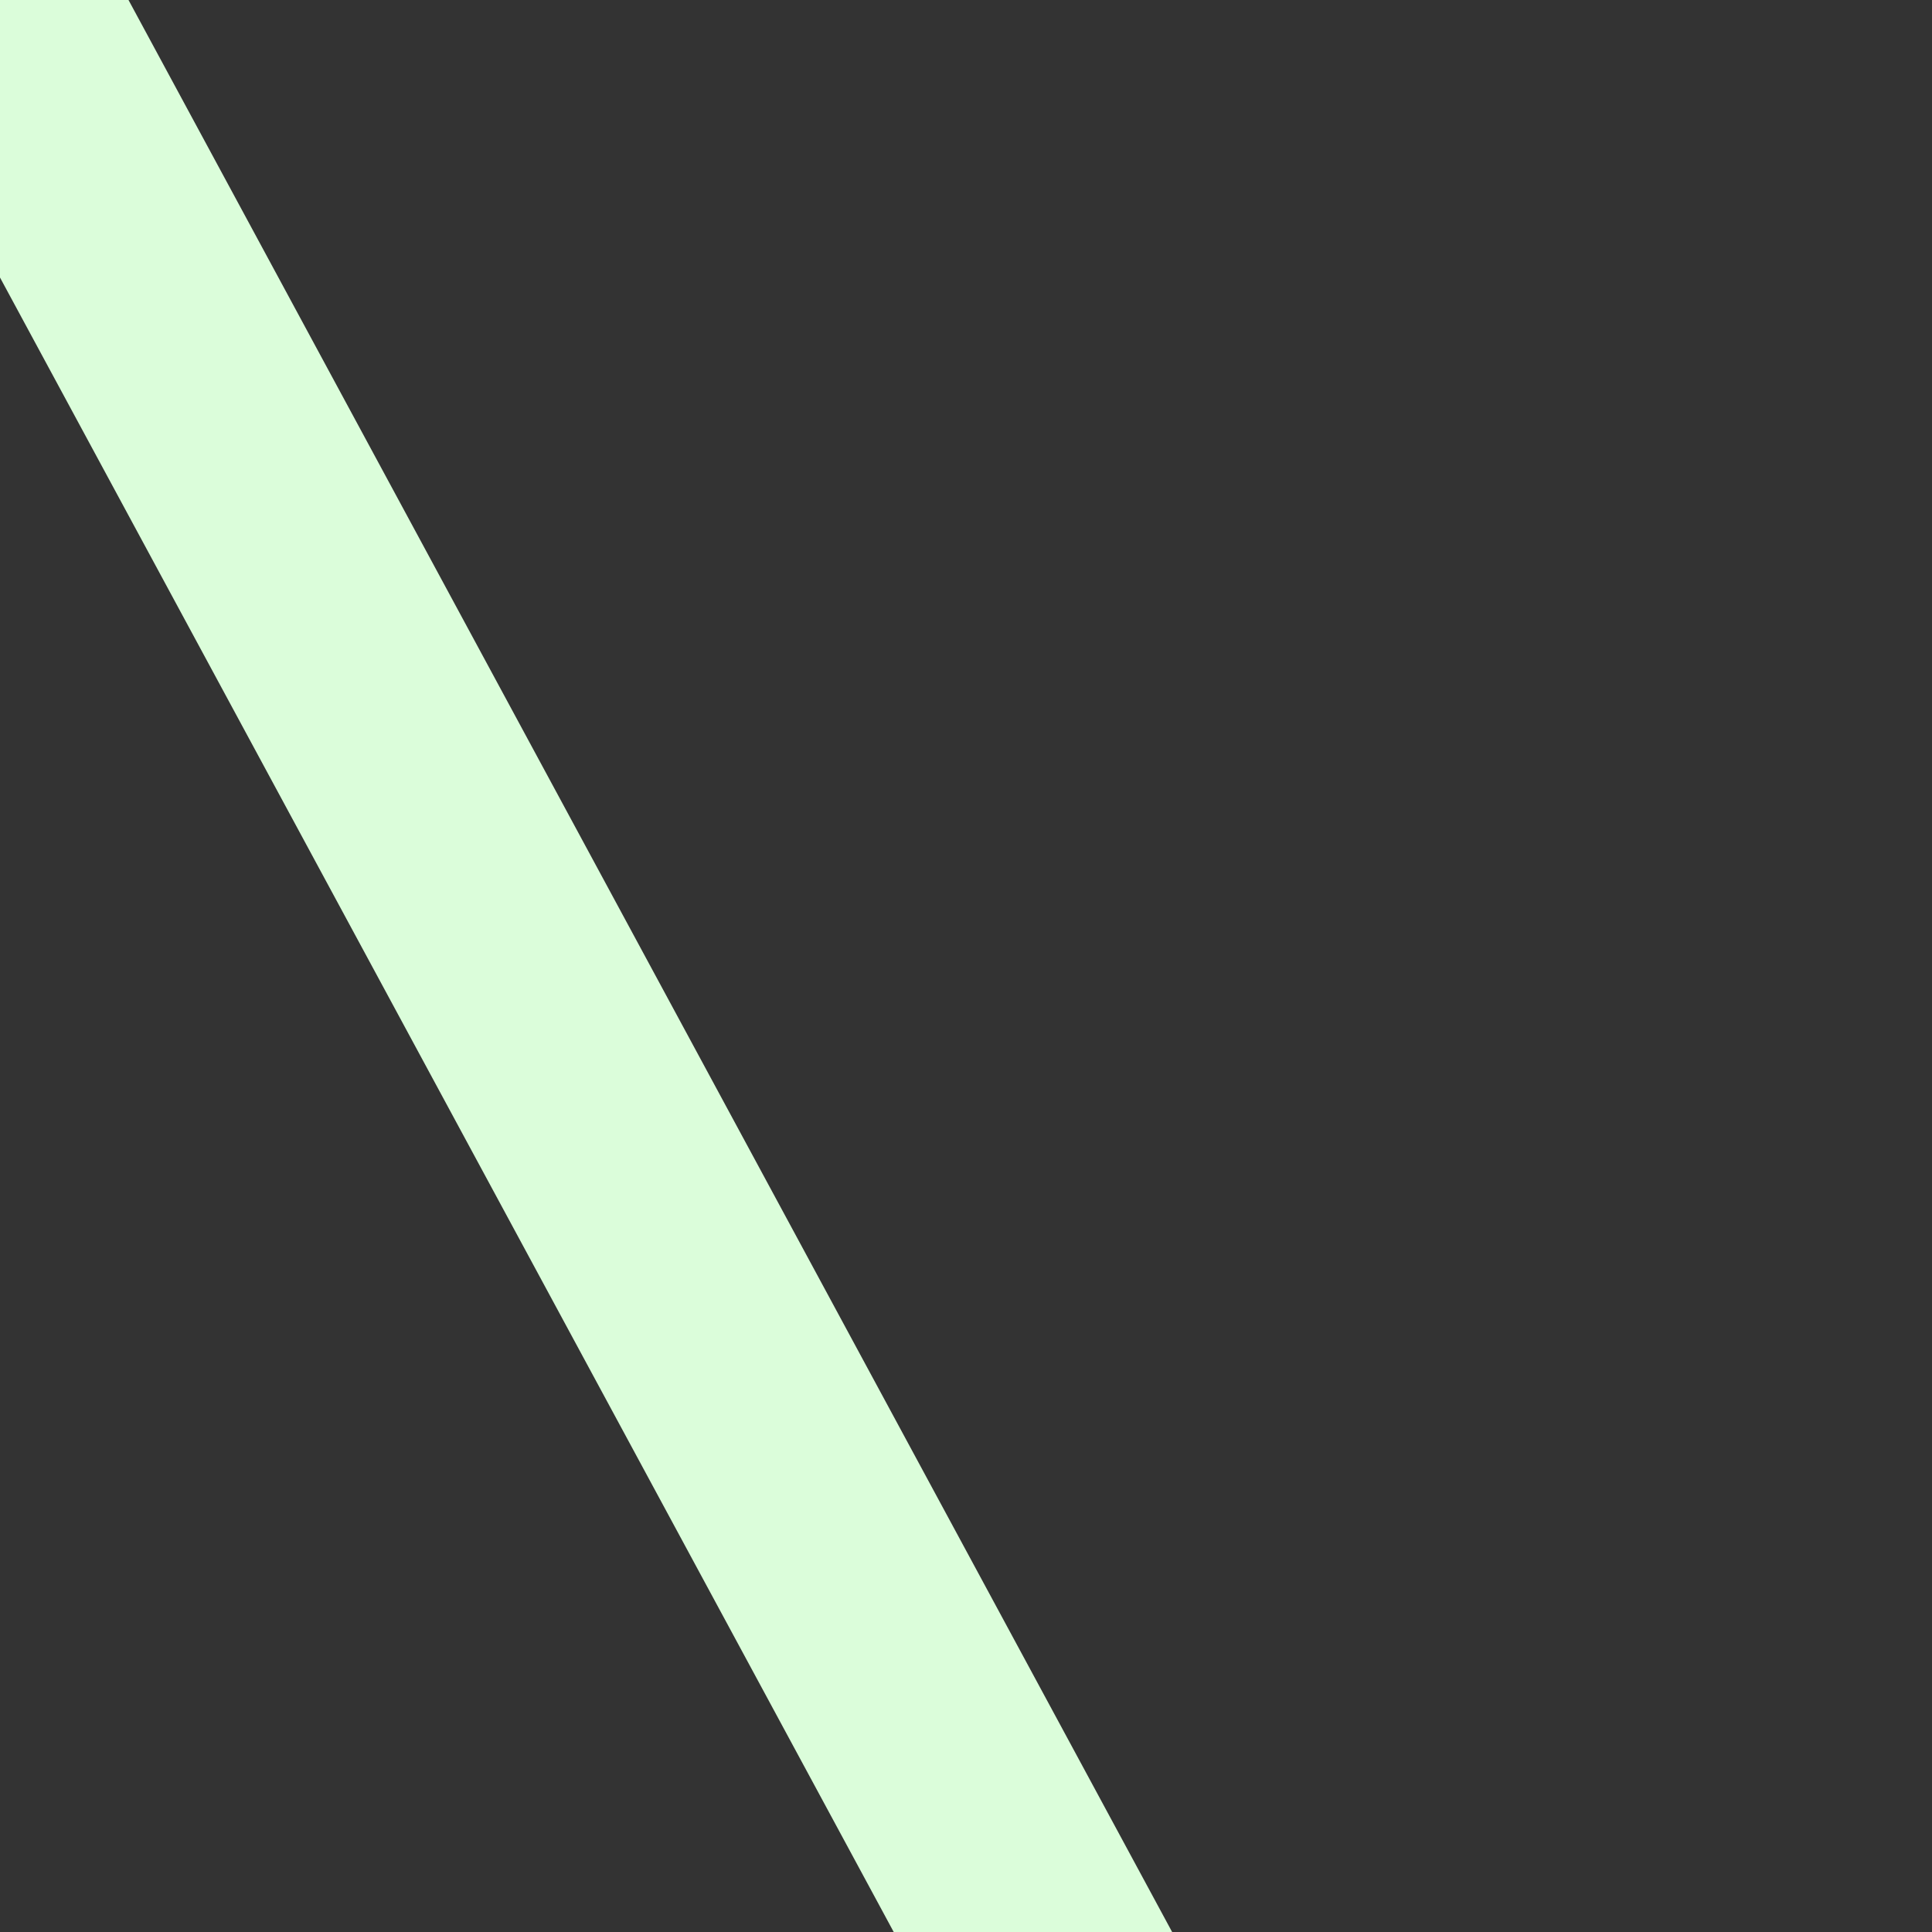 <?xml version="1.0" encoding="UTF-8" standalone="no"?>
<!-- Created with Inkscape (http://www.inkscape.org/) -->

<svg
   width="512"
   height="512"
   viewBox="0 0 135.467 135.467"
   version="1.1"
   id="svg5"
   inkscape:export-filename="tl_br_line.svg"
   inkscape:export-xdpi="96"
   inkscape:export-ydpi="96"
   sodipodi:docname="tl_br_line_512x512.svg"
   inkscape:version="1.2.1 (9c6d41e410, 2022-07-14)"
   xmlns:inkscape="http://www.inkscape.org/namespaces/inkscape"
   xmlns:sodipodi="http://sodipodi.sourceforge.net/DTD/sodipodi-0.dtd"
   xmlns="http://www.w3.org/2000/svg"
   xmlns:svg="http://www.w3.org/2000/svg">
  <rect x="0" y="0" width="135.467" height="135.467" fill="#333333" stroke="none"/>
  <sodipodi:namedview
     id="namedview7"
     pagecolor="#ffffff"
     bordercolor="#000000"
     borderopacity="0.25"
     inkscape:showpageshadow="2"
     inkscape:pageopacity="0.0"
     inkscape:pagecheckerboard="0"
     inkscape:deskcolor="#d1d1d1"
     inkscape:document-units="px"
     showgrid="false"
     inkscape:zoom="2.0058594"
     inkscape:cx="220.6037"
     inkscape:cy="258.24343"
     inkscape:window-width="2392"
     inkscape:window-height="1793"
     inkscape:window-x="104"
     inkscape:window-y="104"
     inkscape:window-maximized="0"
     inkscape:current-layer="layer1" />
  <defs
     id="defs2" />
  <g
     inkscape:label="Layer 1"
     inkscape:groupmode="layer"
     id="layer1">
    <path
       style="fill:#78fe37;fill-opacity:1;stroke:#dbfdda;stroke-width:17.176;stroke-linecap:butt;stroke-linejoin:miter;stroke-dasharray:none;stroke-opacity:1"
       d="M -1.667,-1.697 75.29,140.77"
       id="path1633" />
  </g>
</svg>
